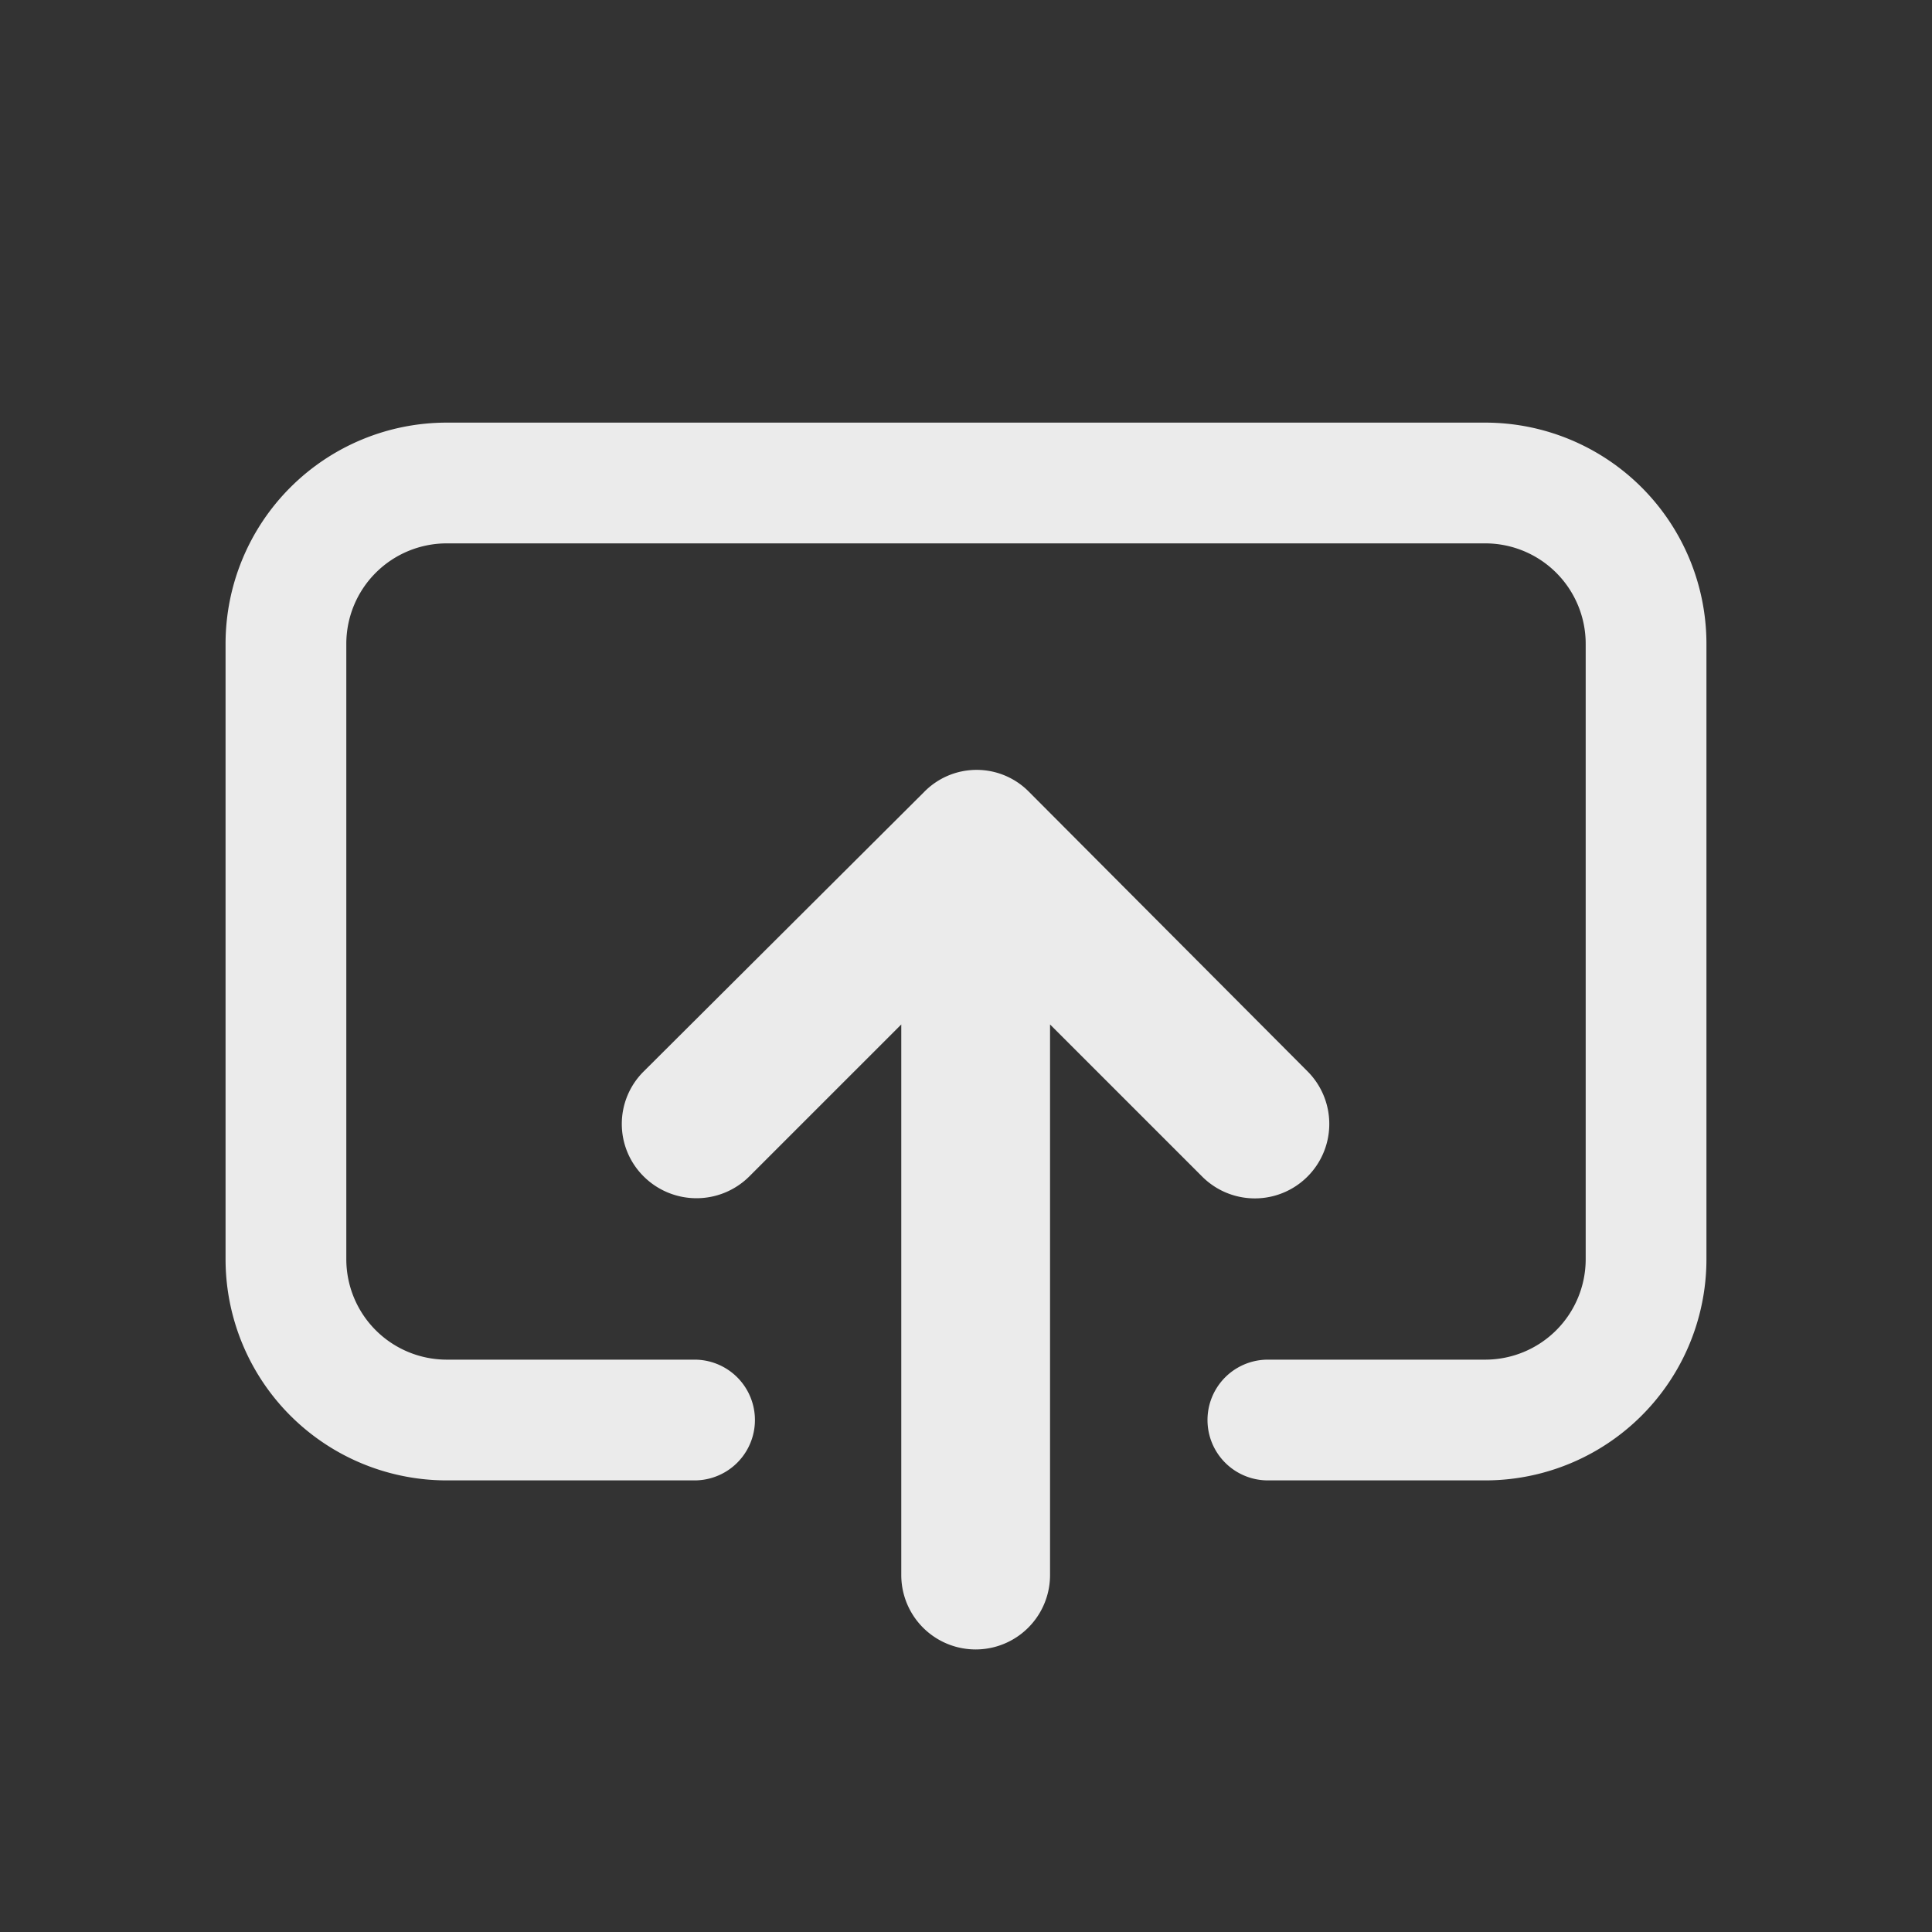 <svg id="Layer_1" data-name="Layer 1" xmlns="http://www.w3.org/2000/svg" viewBox="0 0 40 40"><rect x="0" y="0" width="40" height="40" fill="#333333" stroke="none"/><defs><style>.cls-1{fill:#fff;fill-opacity:0.9;fill-rule:evenodd;}</style></defs><path class="cls-1" d="M35.33,13.33a4.58,4.58,0,0,0-4.58-4.58H9.25a4.58,4.58,0,0,0-4.58,4.58V26.07a4.58,4.58,0,0,0,4.58,4.58h5.13a1.25,1.25,0,1,0,0-2.5H9.25a2.08,2.08,0,0,1-2.08-2.08V13.33a2.08,2.08,0,0,1,2.08-2.08h21.5a2.08,2.08,0,0,1,2.08,2.08V26.07a2.08,2.08,0,0,1-2.08,2.08h-4.5a1.25,1.25,0,0,0,0,2.5h4.5a4.58,4.58,0,0,0,4.58-4.58Zm-22,8.85a1.53,1.53,0,0,0,0,2.18,1.55,1.55,0,0,0,2.18,0l3.15-3.15v11.4a1.54,1.54,0,0,0,3.08,0V21.21l3.15,3.15a1.54,1.54,0,0,0,2.18-2.18L21.31,16.4a1.52,1.52,0,0,0-2.18,0Z"/></svg>